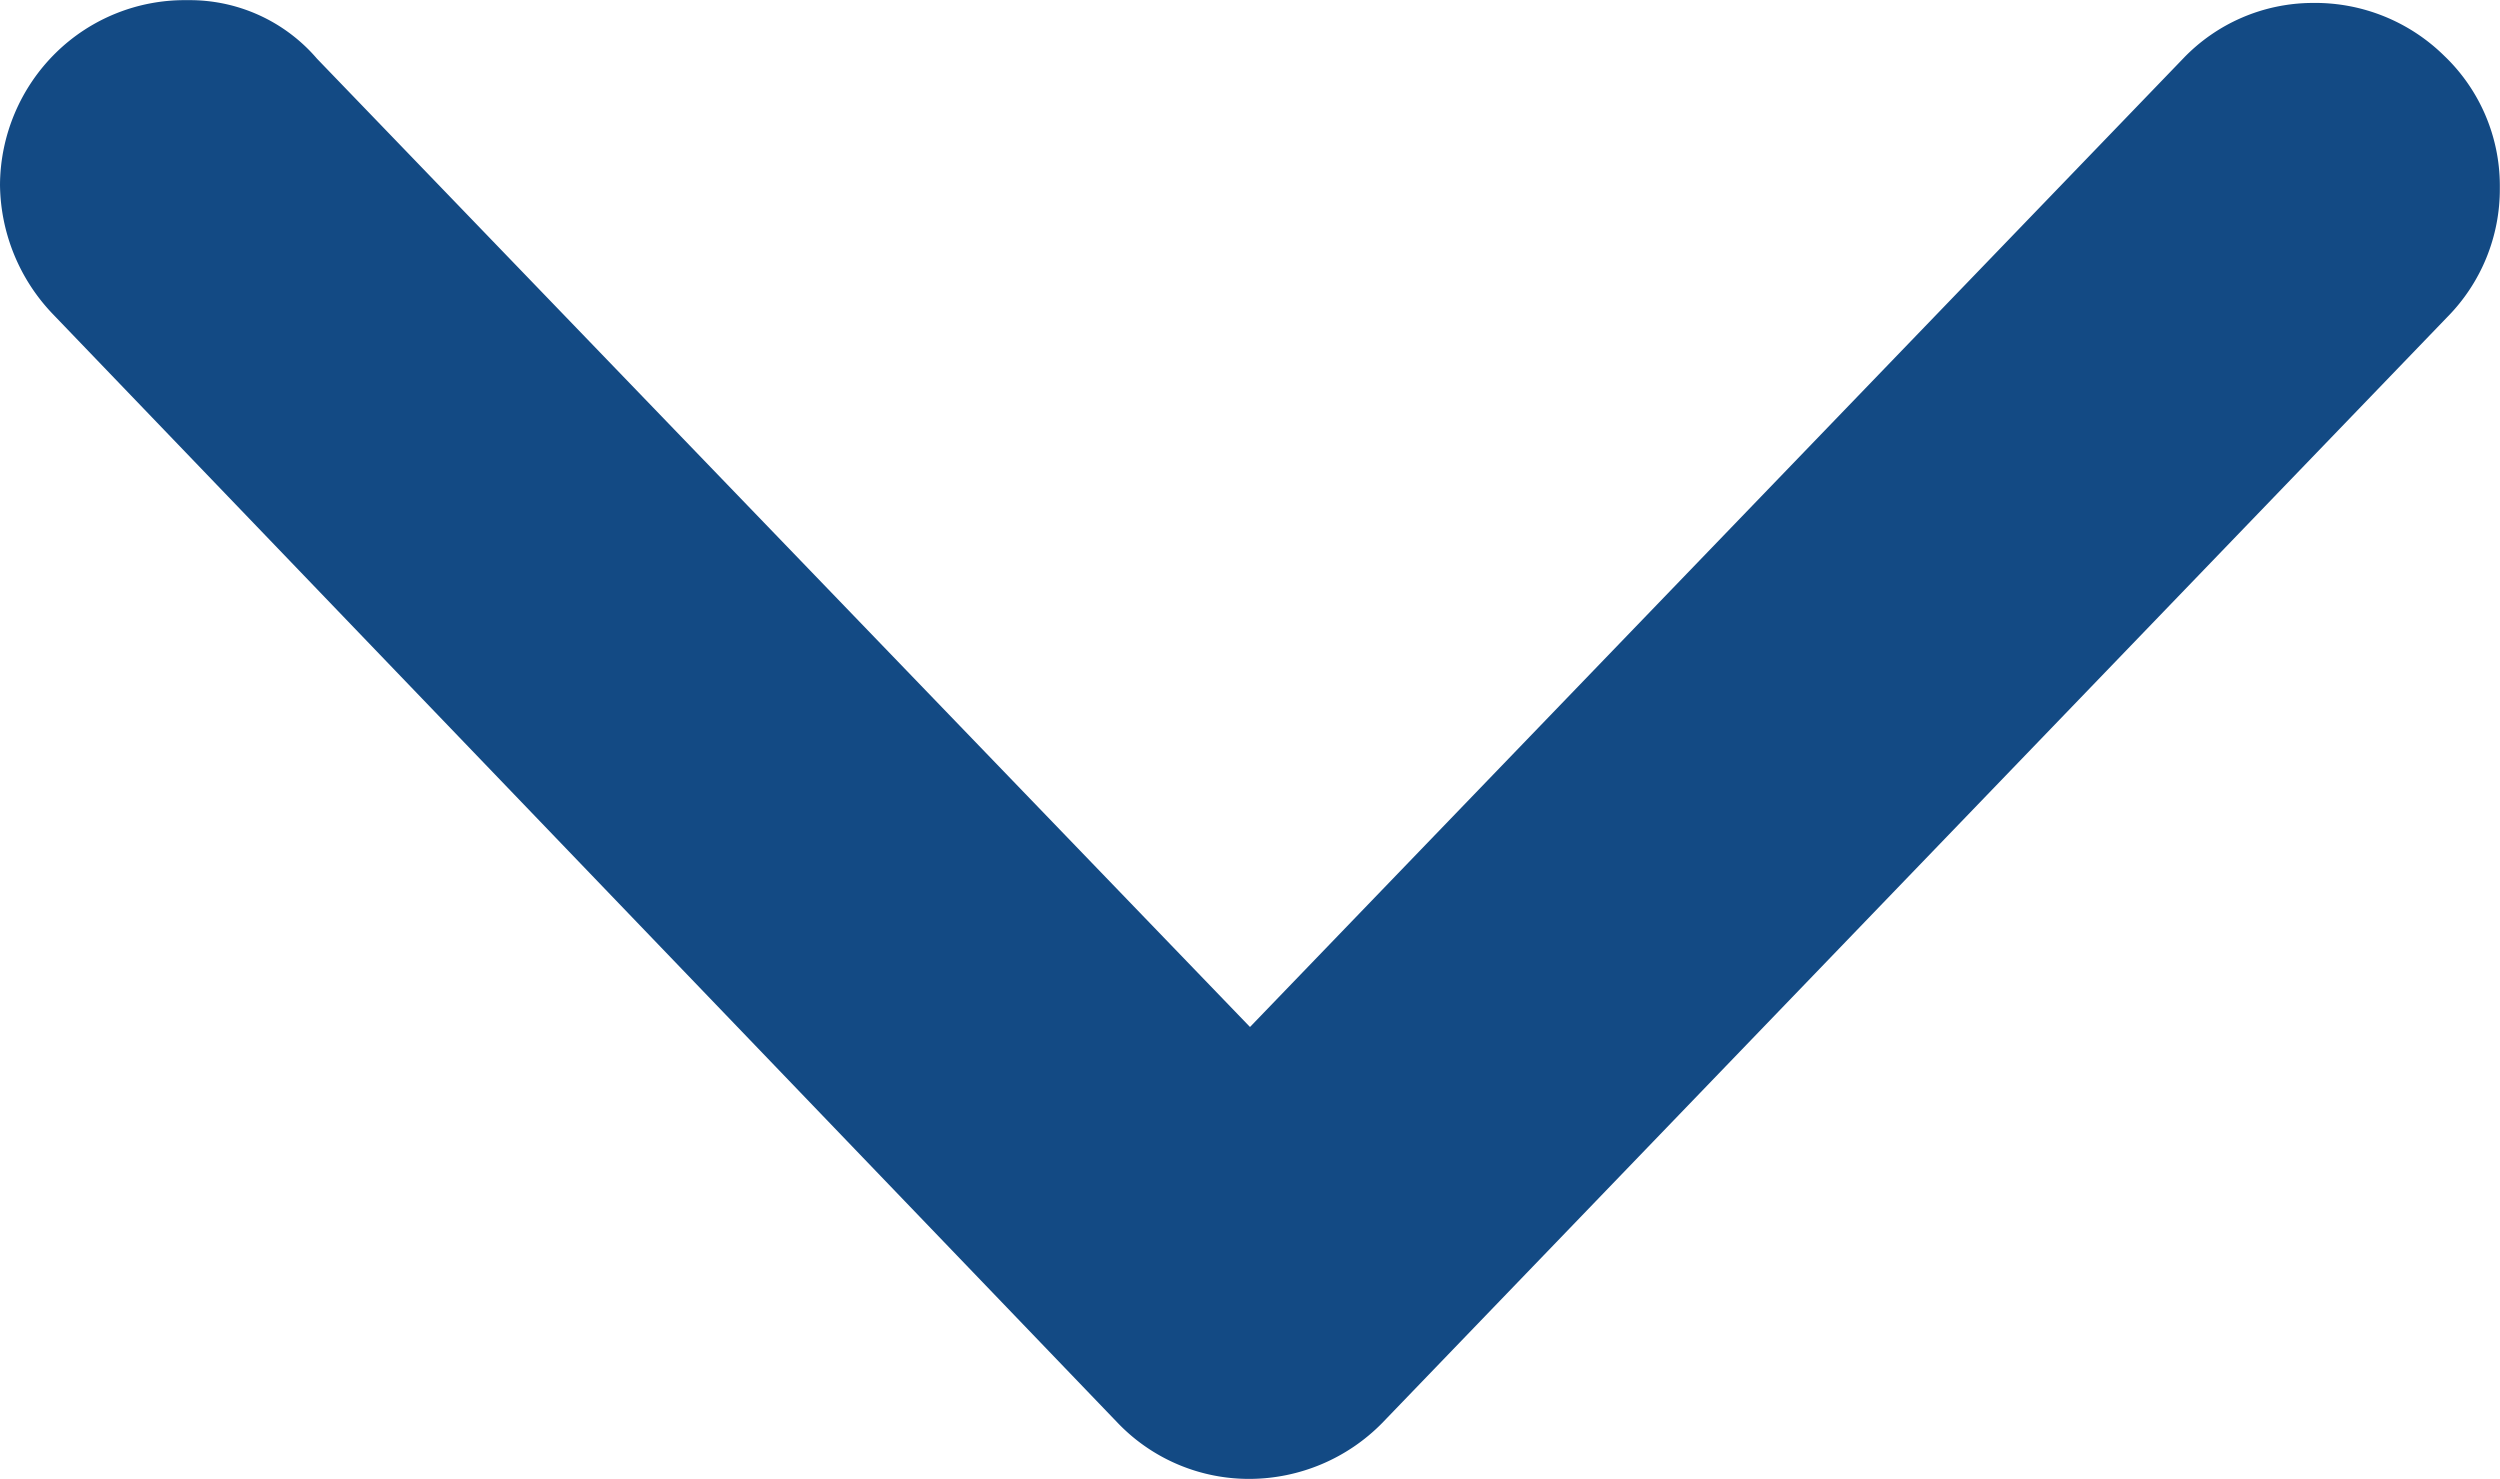 <svg xmlns="http://www.w3.org/2000/svg" width="15.302" height="9.052" viewBox="0 0 15.302 9.052">
  <path id="Path_8400" data-name="Path 8400" d="M8.693,1.94,2.766,7.651l5.927,5.711a1.1,1.1,0,0,1,.341.79,1.126,1.126,0,0,1-.323.808,1.1,1.1,0,0,1-.79.341H7.9a1.114,1.114,0,0,1-.79-.323L.341,8.459A1.143,1.143,0,0,1,0,7.651a1.112,1.112,0,0,1,.341-.808L7.13.323A1.161,1.161,0,0,1,7.92,0a1.143,1.143,0,0,1,.808.341,1.126,1.126,0,0,1,.323.808A1.025,1.025,0,0,1,8.693,1.94Z" transform="translate(0 9.052) rotate(-90)" fill="#134a84"/>
</svg>
